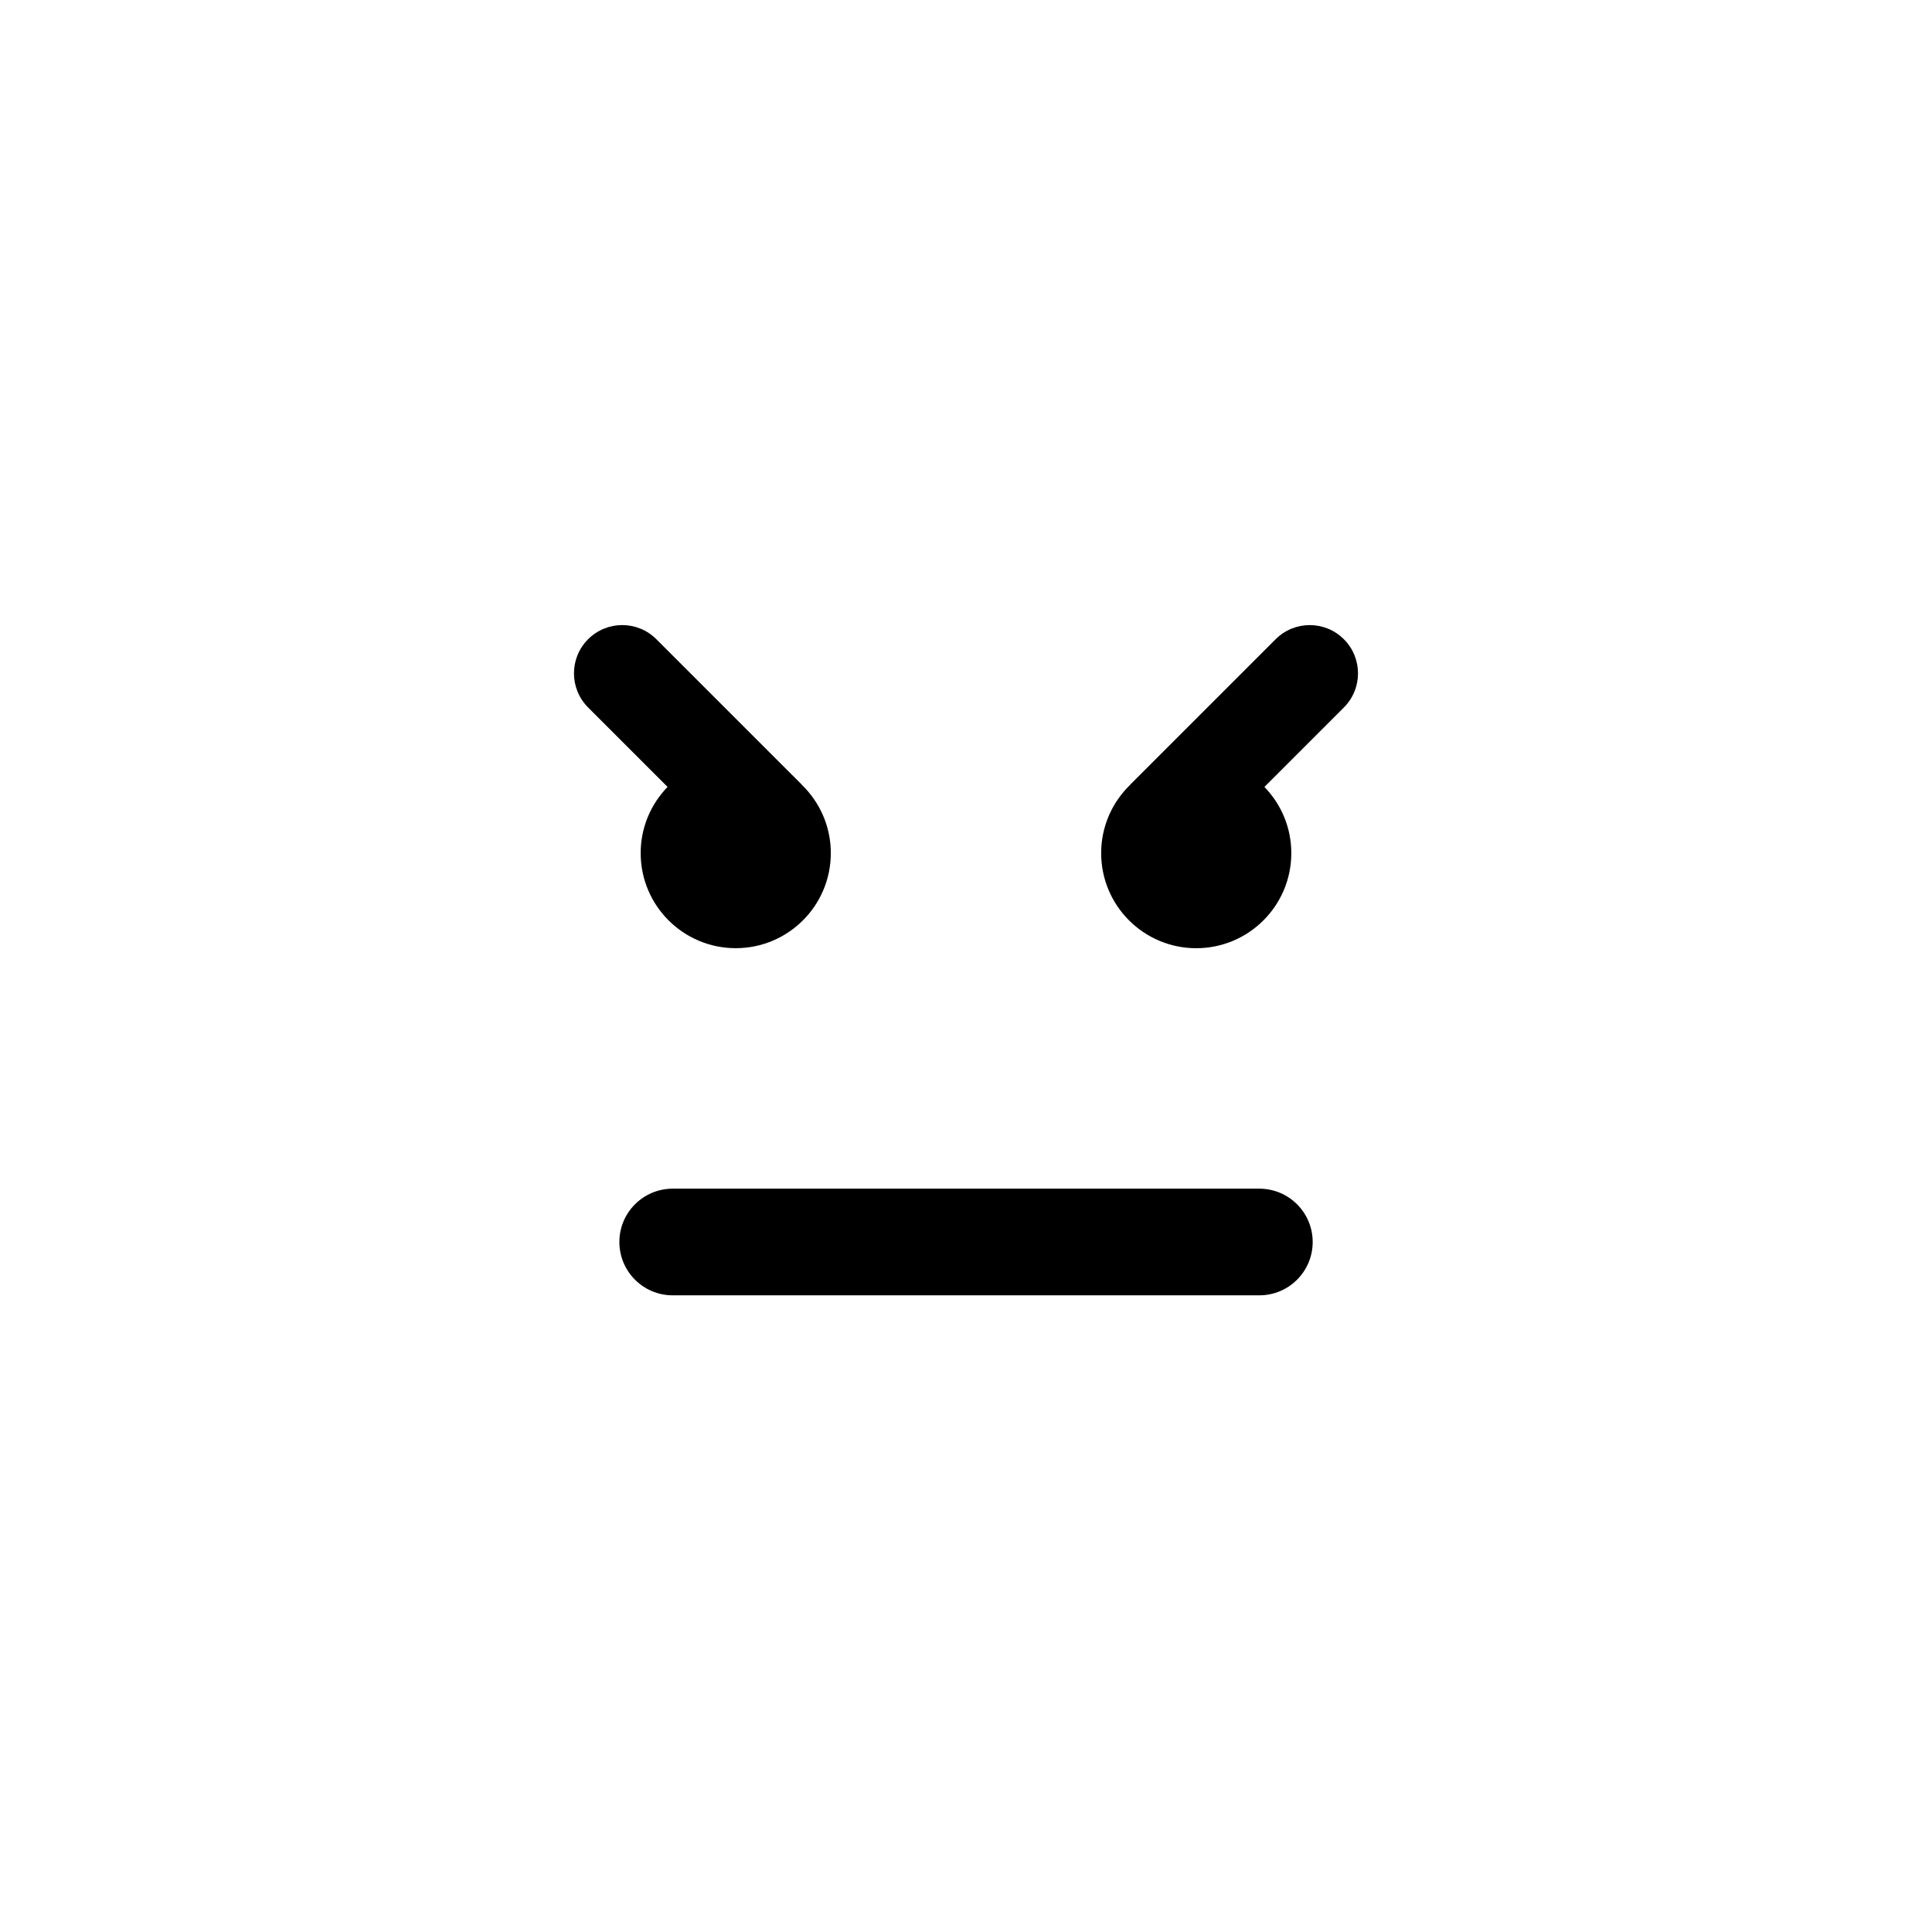 <?xml version="1.0" encoding="utf-8"?>
<!-- Generator: Adobe Illustrator 16.0.0, SVG Export Plug-In . SVG Version: 6.00 Build 0)  -->
<!DOCTYPE svg PUBLIC "-//W3C//DTD SVG 1.1//EN" "http://www.w3.org/Graphics/SVG/1.1/DTD/svg11.dtd">
<svg version="1.1" id="Layer_1_copy" xmlns="http://www.w3.org/2000/svg" xmlns:xlink="http://www.w3.org/1999/xlink" x="0px"
	 y="0px" width="126px" height="126px" viewBox="0 0 126 126" enable-background="new 0 0 126 126" xml:space="preserve">
<path stroke="#6D6E70" stroke-width="0" stroke-linecap="round" stroke-linejoin="round" d="M85.61,81
	c0,1.921-1.558,3.478-3.479,3.478H43.873c-1.921,0-3.479-1.557-3.479-3.478s1.558-3.478,3.479-3.478h38.259
	C84.052,77.522,85.61,79.079,85.61,81z M43.537,51.321l-5.182-5.182c-1.229-1.229-1.229-3.222,0-4.451
	c1.229-1.229,3.222-1.229,4.451,0l9.456,9.455c0.014,0.014,0.023,0.031,0.037,0.045c1.161,1.127,1.885,2.702,1.885,4.447
	c0,3.426-2.777,6.203-6.2,6.203c-3.423,0-6.201-2.777-6.201-6.203C41.783,53.958,42.454,52.438,43.537,51.321z M87.644,41.689
	c1.229,1.229,1.229,3.222,0,4.451l-5.182,5.182c1.083,1.117,1.754,2.637,1.754,4.315c0,3.426-2.777,6.203-6.201,6.203
	c-3.423,0-6.2-2.777-6.2-6.203c0-1.745,0.724-3.32,1.885-4.447c0.014-0.014,0.022-0.031,0.037-0.045l9.456-9.455
	C84.422,40.46,86.415,40.46,87.644,41.689z"/>
</svg>
